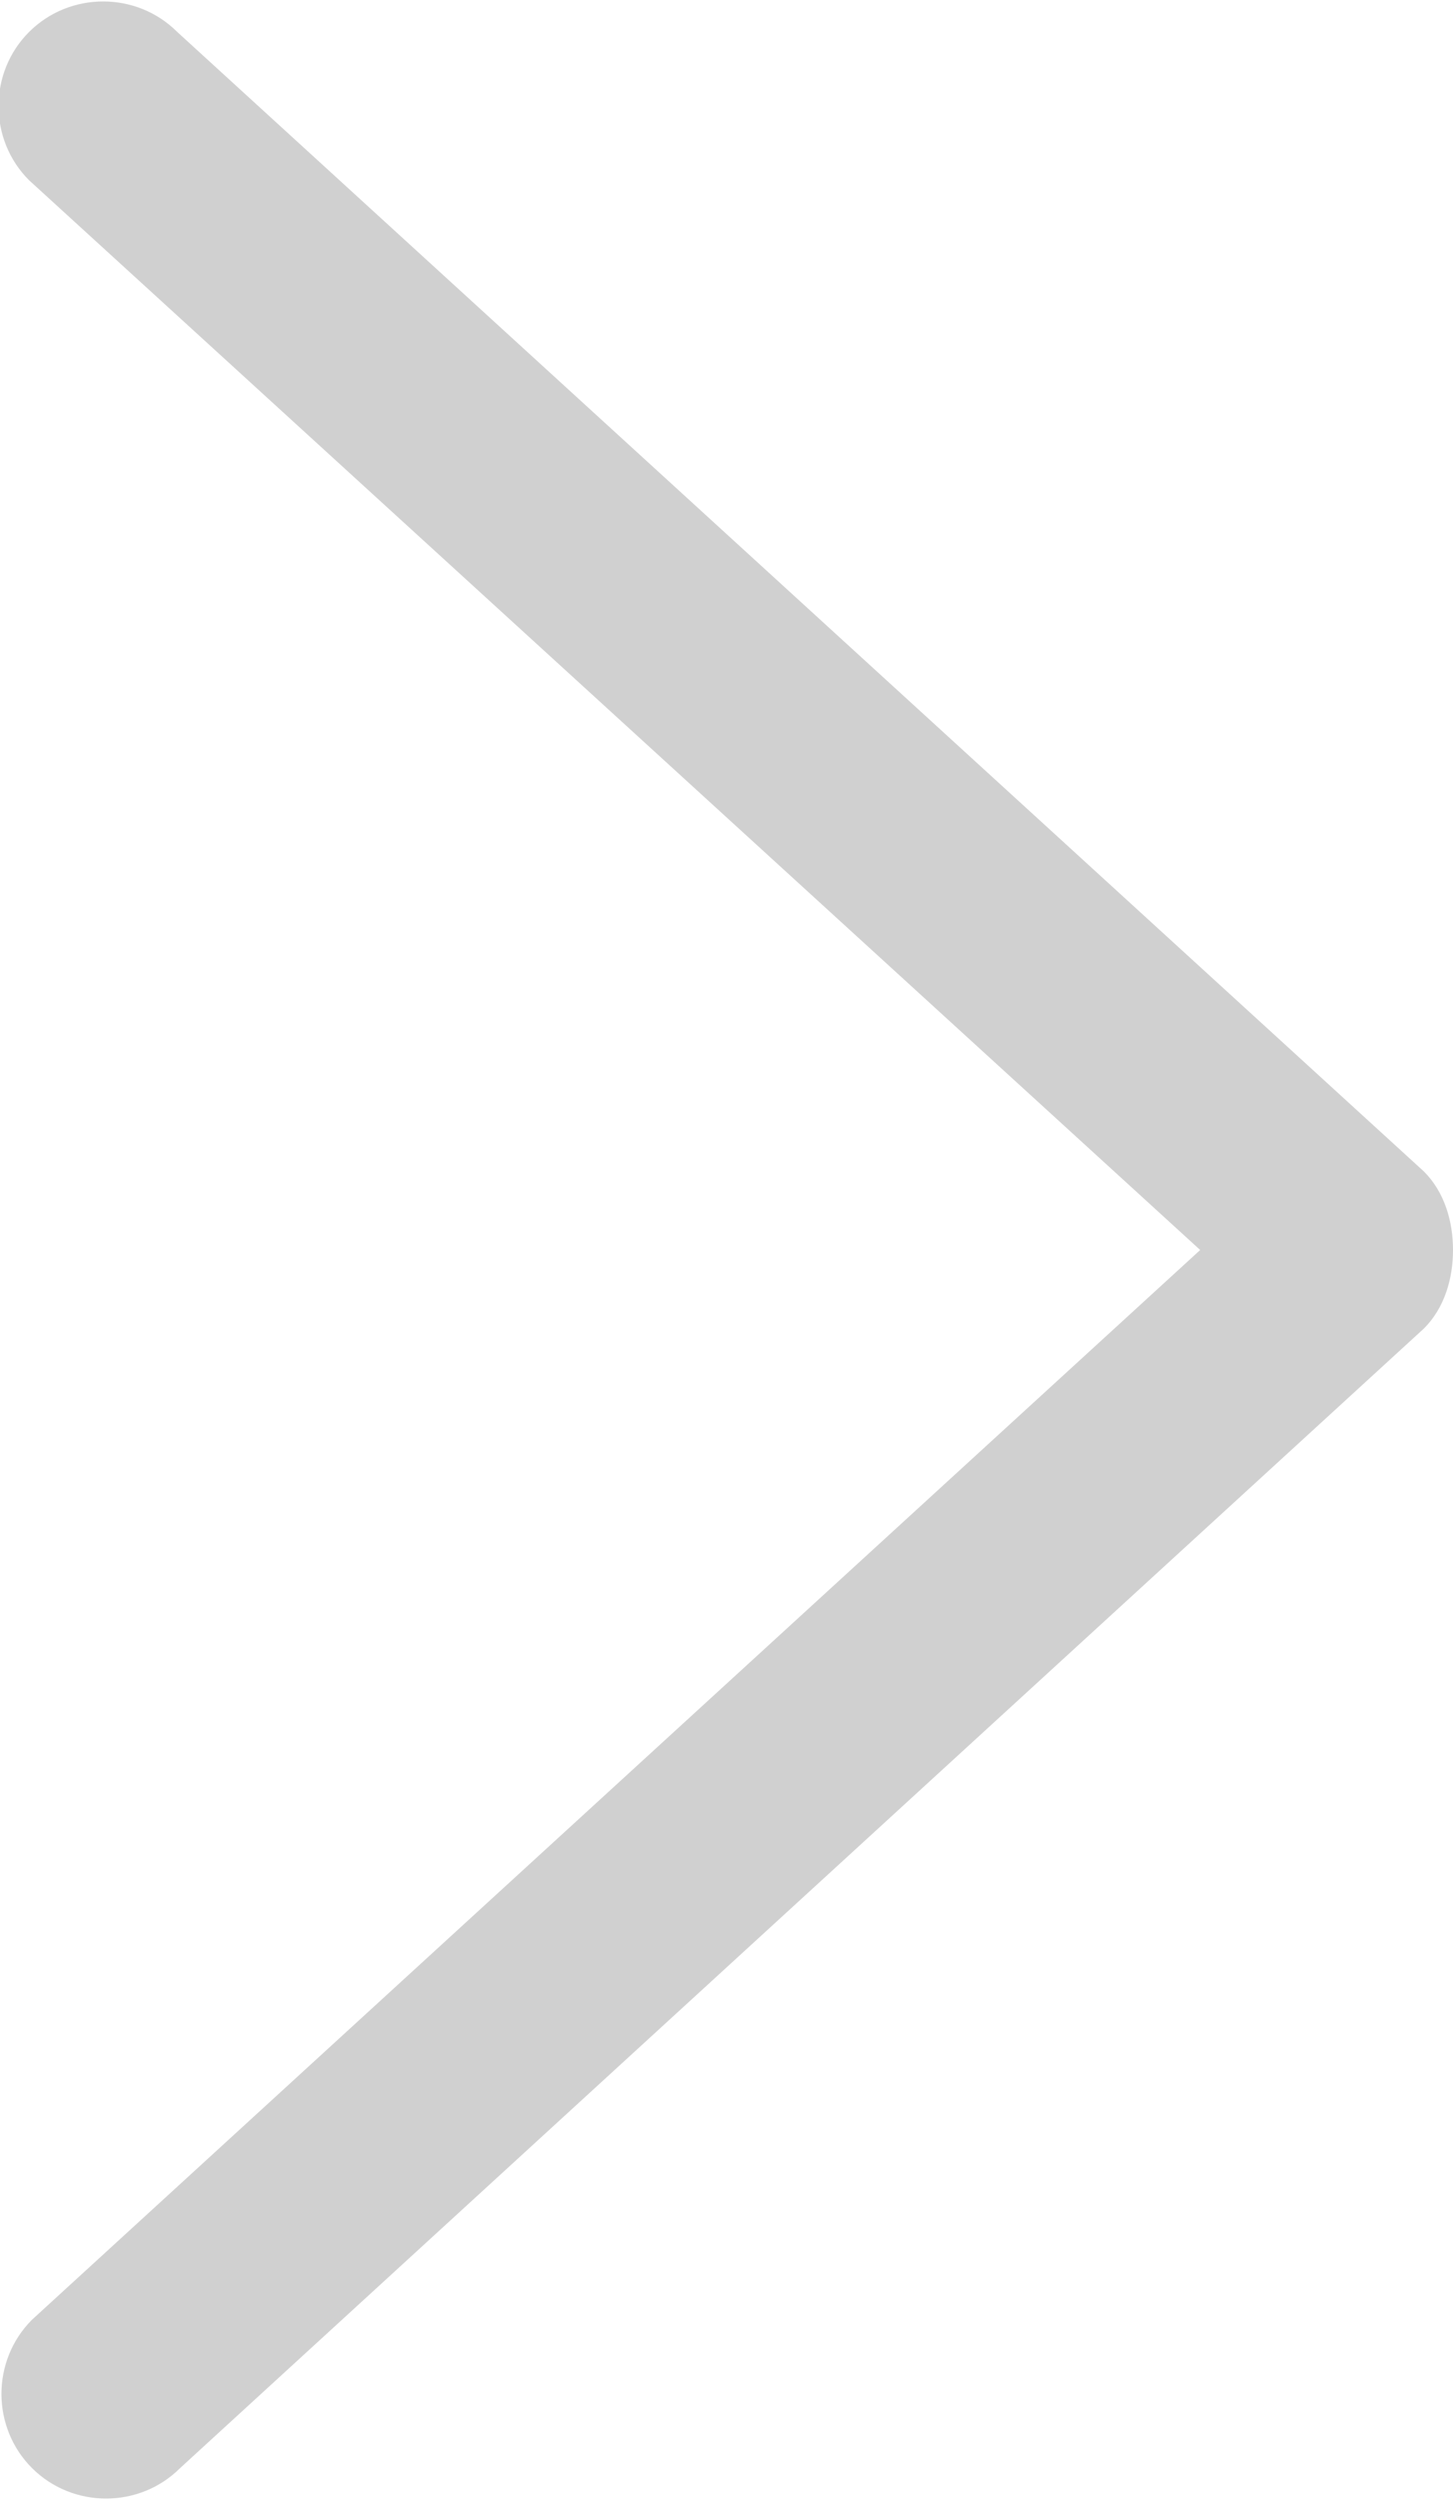 <?xml version="1.0" encoding="utf-8"?>
<!-- Generator: Adobe Illustrator 23.0.4, SVG Export Plug-In . SVG Version: 6.00 Build 0)  -->
<svg version="1.1" id="Layer_1" xmlns="http://www.w3.org/2000/svg" xmlns:xlink="http://www.w3.org/1999/xlink" x="0px" y="0px"
	 viewBox="0 0 50 86" style="enable-background:new 0 0 50 86;" xml:space="preserve">
<style type="text/css">
	.st0{opacity:0.5;fill:#A3A3A3;enable-background:new    ;}
</style>
<path class="st0" d="M50,43c0-1-0.3-2-1-2.7L6.1,1.1C4.7-0.3,2.4-0.3,1,1.1s-1.4,3.7,0,5.1L41.3,43L1.1,79.8c-1.4,1.4-1.4,3.7,0,5.1
	s3.7,1.4,5.1,0L49,45.7C49.7,45,50,44,50,43L50,43z"/>
</svg>
